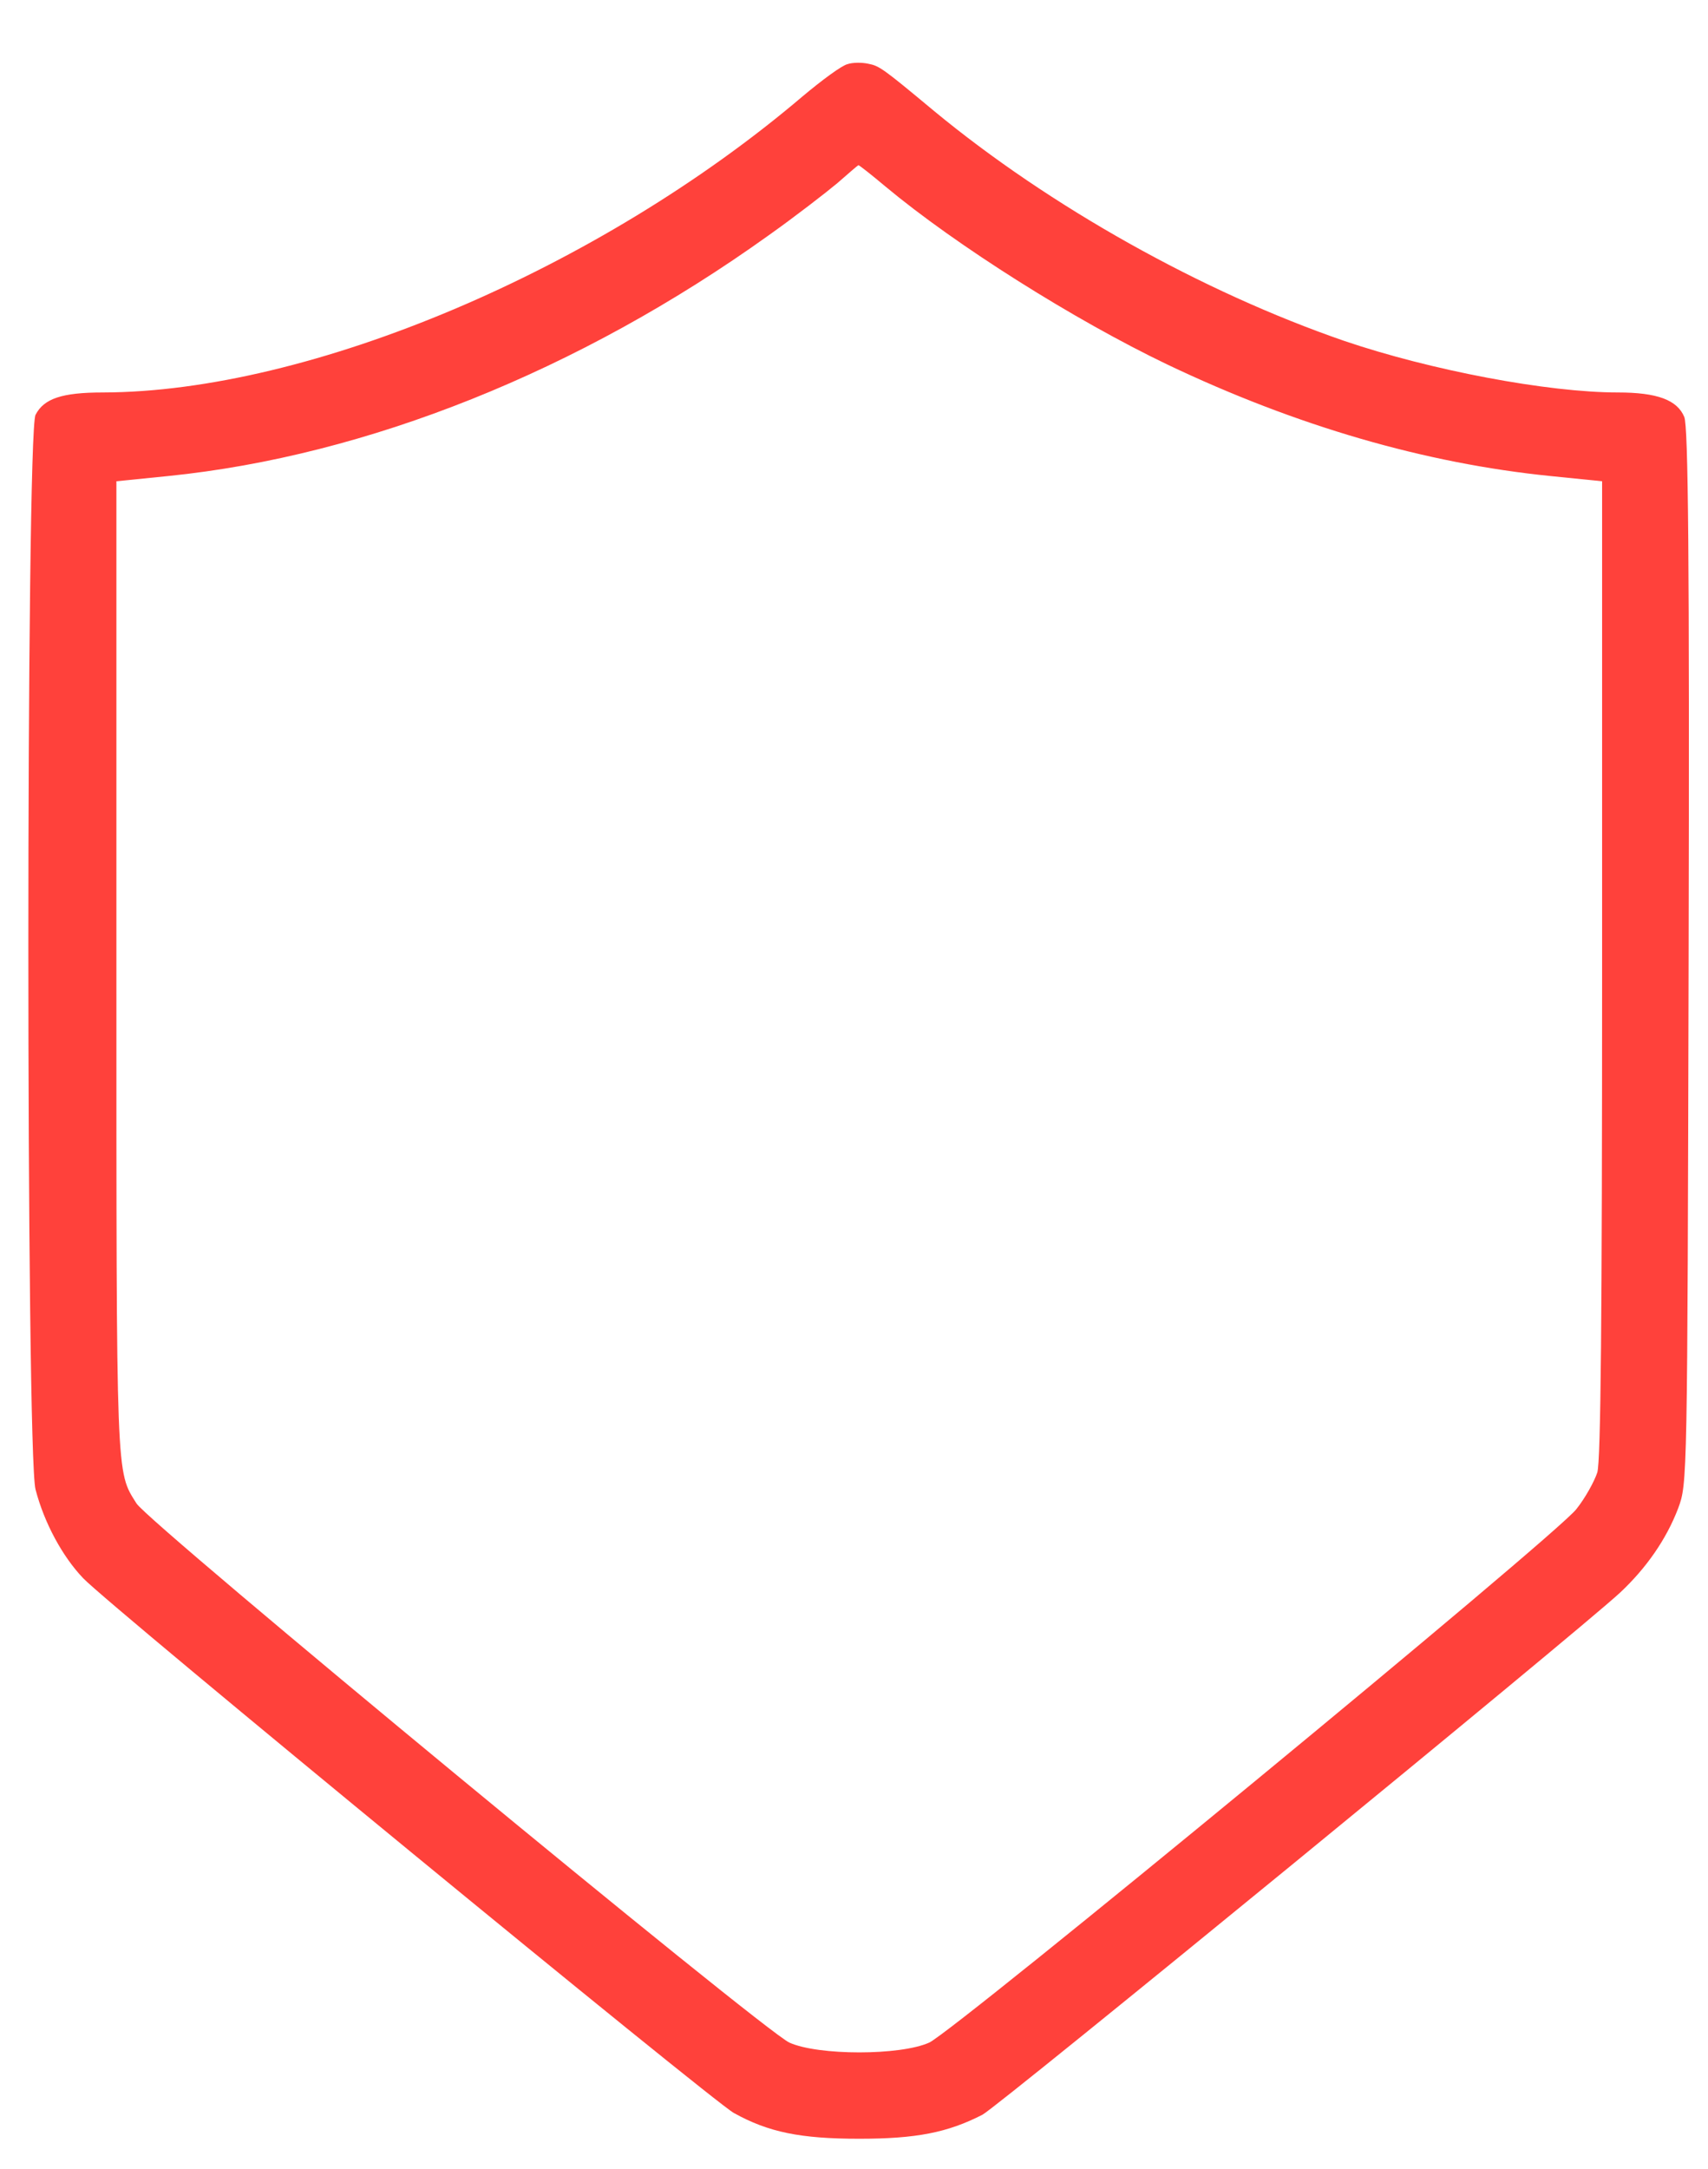 <svg xmlns="http://www.w3.org/2000/svg" width="26" height="33" viewBox="0 0 26 33" fill="none"><path d="M12.901 0.976C12.814 0.996 12.508 1.222 12.215 1.468C9.116 4.102 4.719 5.965 1.566 5.971C0.941 5.971 0.668 6.065 0.541 6.311C0.395 6.59 0.395 22.116 0.541 22.661C0.674 23.173 0.954 23.685 1.266 24.011C1.672 24.437 10.845 31.967 11.171 32.147C11.697 32.439 12.182 32.539 13.08 32.539C13.945 32.539 14.424 32.446 14.956 32.173C15.189 32.053 24.016 24.829 24.661 24.231C25.06 23.858 25.366 23.419 25.546 22.947C25.686 22.568 25.686 22.568 25.705 14.552C25.719 8.479 25.699 6.49 25.639 6.344C25.532 6.085 25.227 5.971 24.628 5.971C23.557 5.971 21.774 5.632 20.464 5.187C18.302 4.442 15.98 3.144 14.218 1.688C13.426 1.029 13.386 1.003 13.213 0.969C13.12 0.949 12.98 0.949 12.901 0.976ZM13.479 2.838C14.557 3.736 16.353 4.867 17.77 5.546C19.739 6.484 21.694 7.049 23.597 7.242L24.388 7.322V14.739C24.388 20.053 24.368 22.222 24.315 22.402C24.269 22.541 24.129 22.794 23.996 22.96C23.69 23.36 14.544 30.889 14.145 31.076C13.705 31.275 12.455 31.275 12.016 31.076C11.604 30.883 2.271 23.18 2.078 22.874C1.765 22.375 1.772 22.581 1.772 14.752V7.322L2.564 7.242C5.584 6.936 8.816 5.646 11.697 3.583C12.109 3.291 12.581 2.925 12.748 2.785C12.914 2.639 13.054 2.519 13.067 2.513C13.08 2.513 13.266 2.659 13.479 2.838Z" fill="#FF413B"></path></svg>